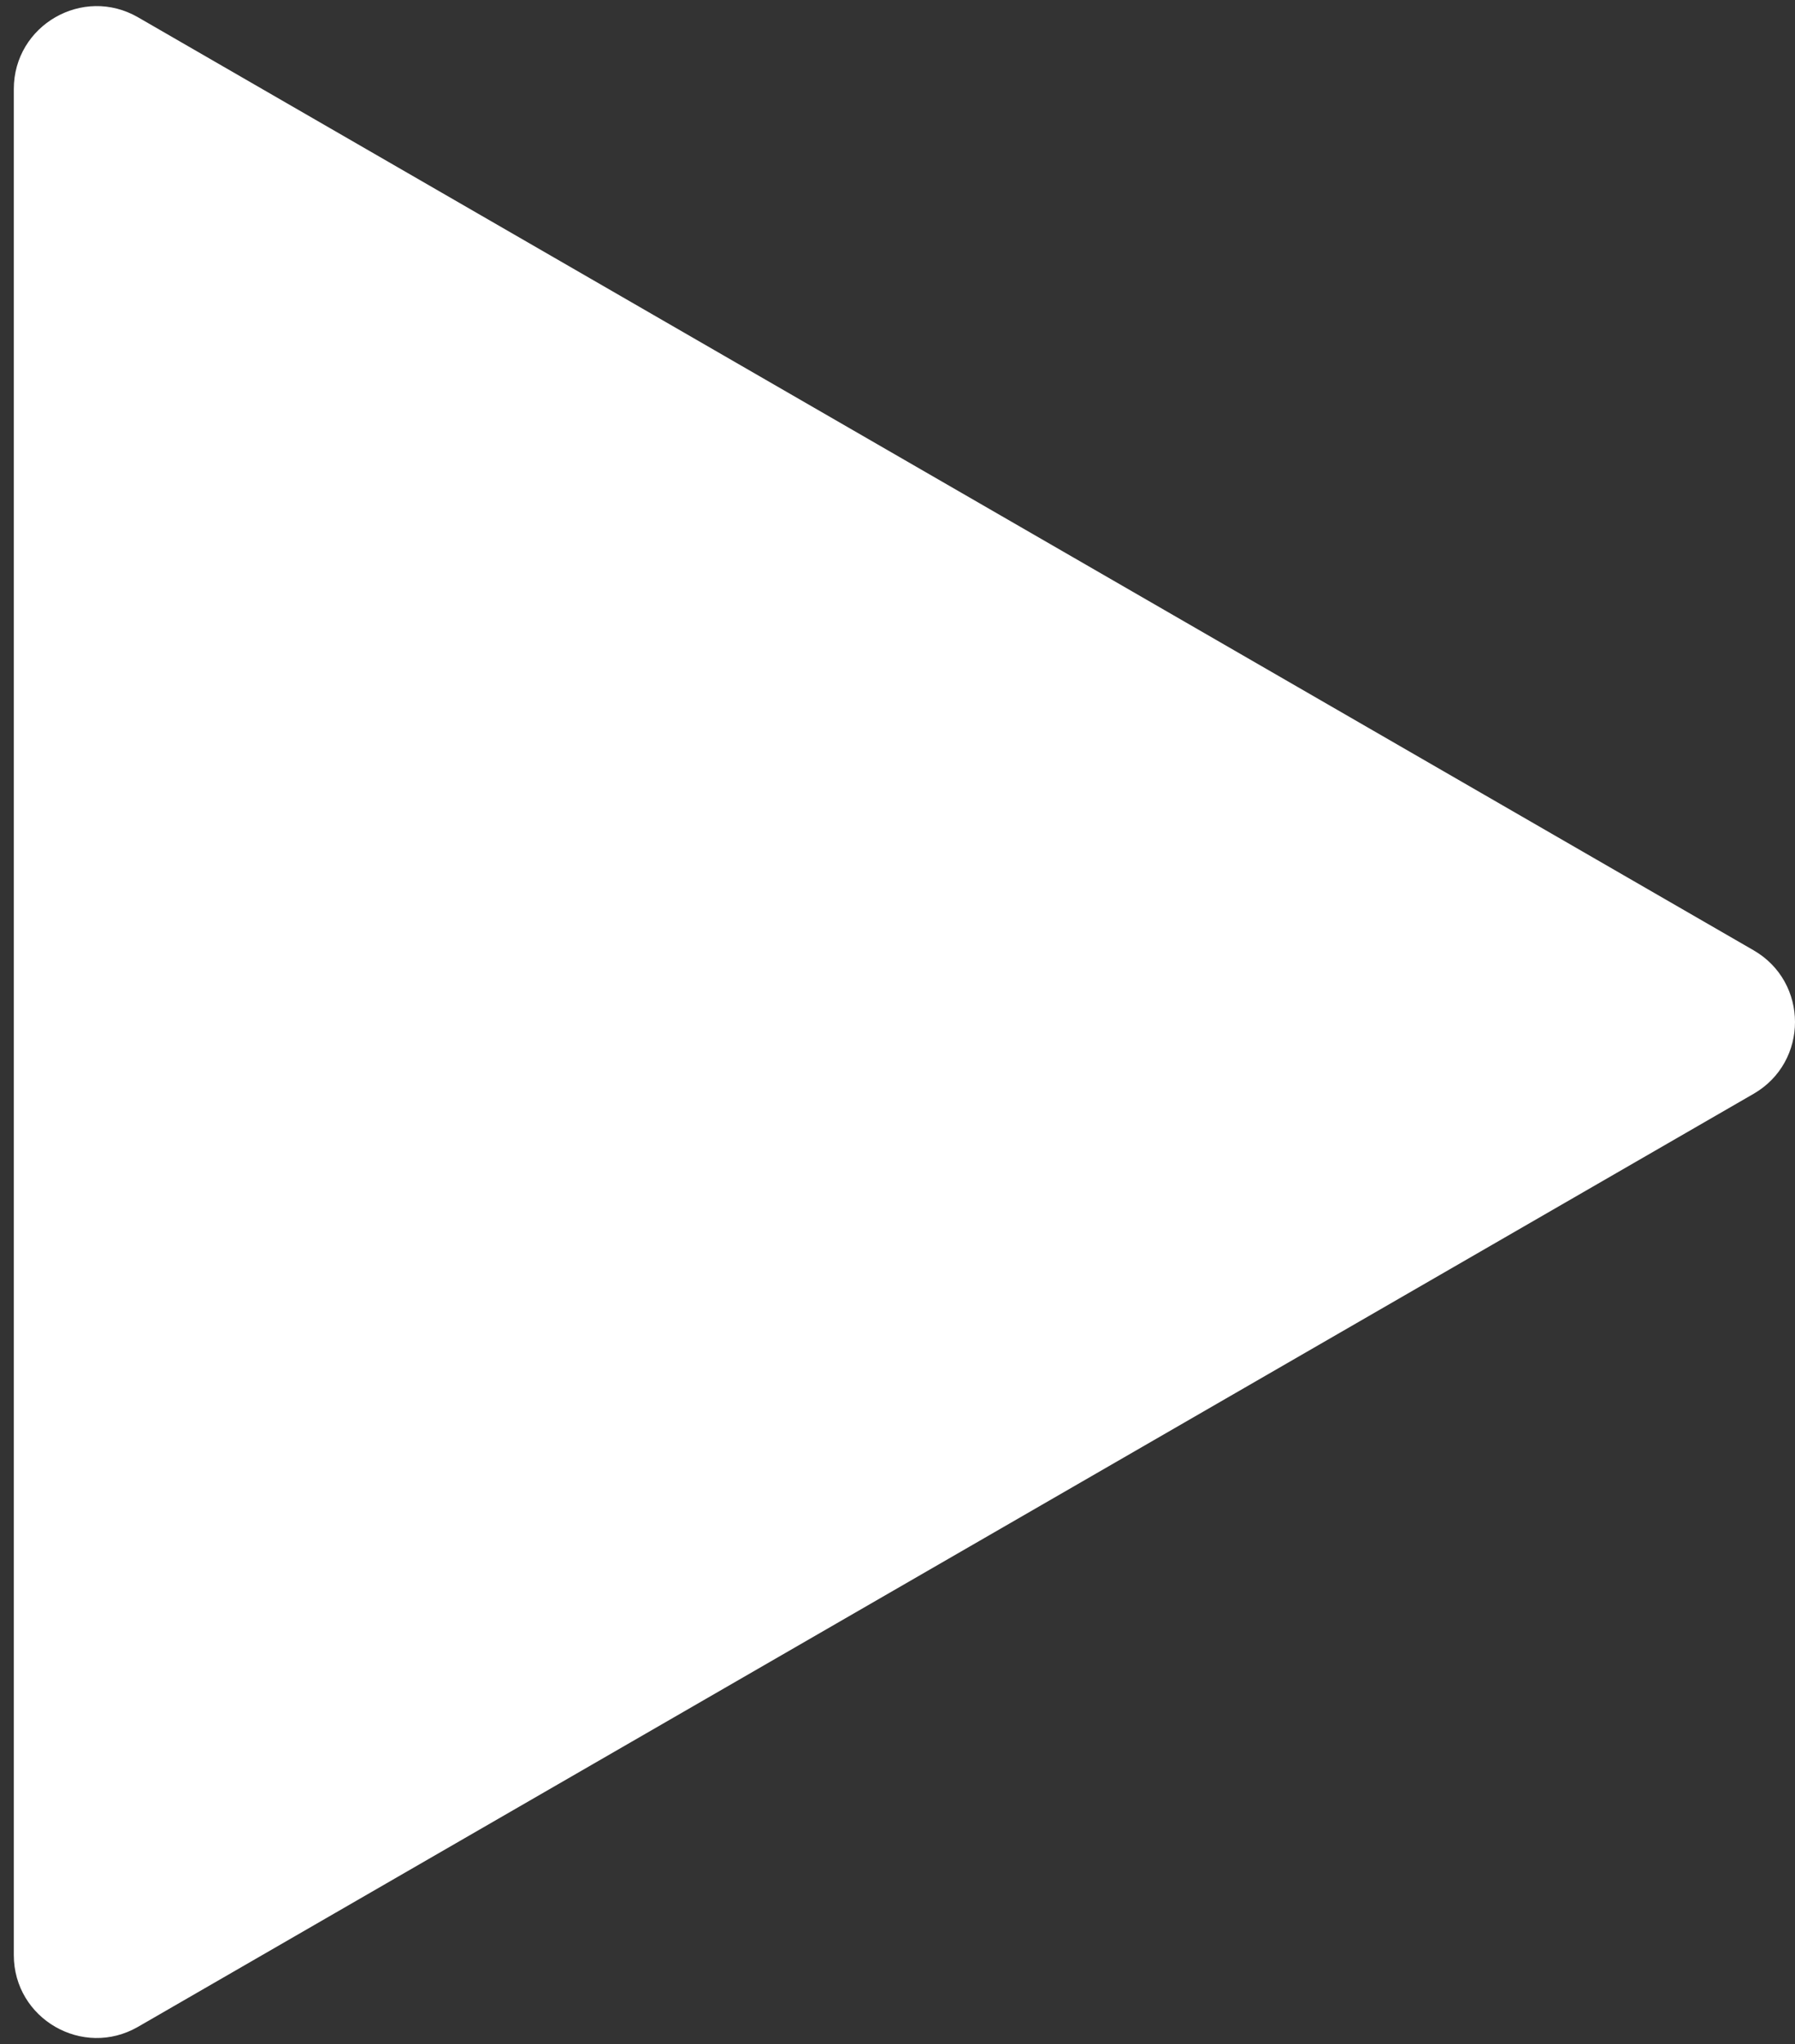 <svg width="65" height="74" viewBox="0 0 65 74" fill="none" xmlns="http://www.w3.org/2000/svg">
<rect x="0" y="0" width="65" height="74" fill="#333333" stroke="none"/>
<path d="M63.5 34.402C65.5 35.557 65.5 38.443 63.5 39.598L5 73.373C3 74.528 0.5 73.084 0.5 70.775L0.5 3.225C0.5 0.916 3 -0.528 5 0.627L63.5 34.402Z" fill="white"/>
</svg>
